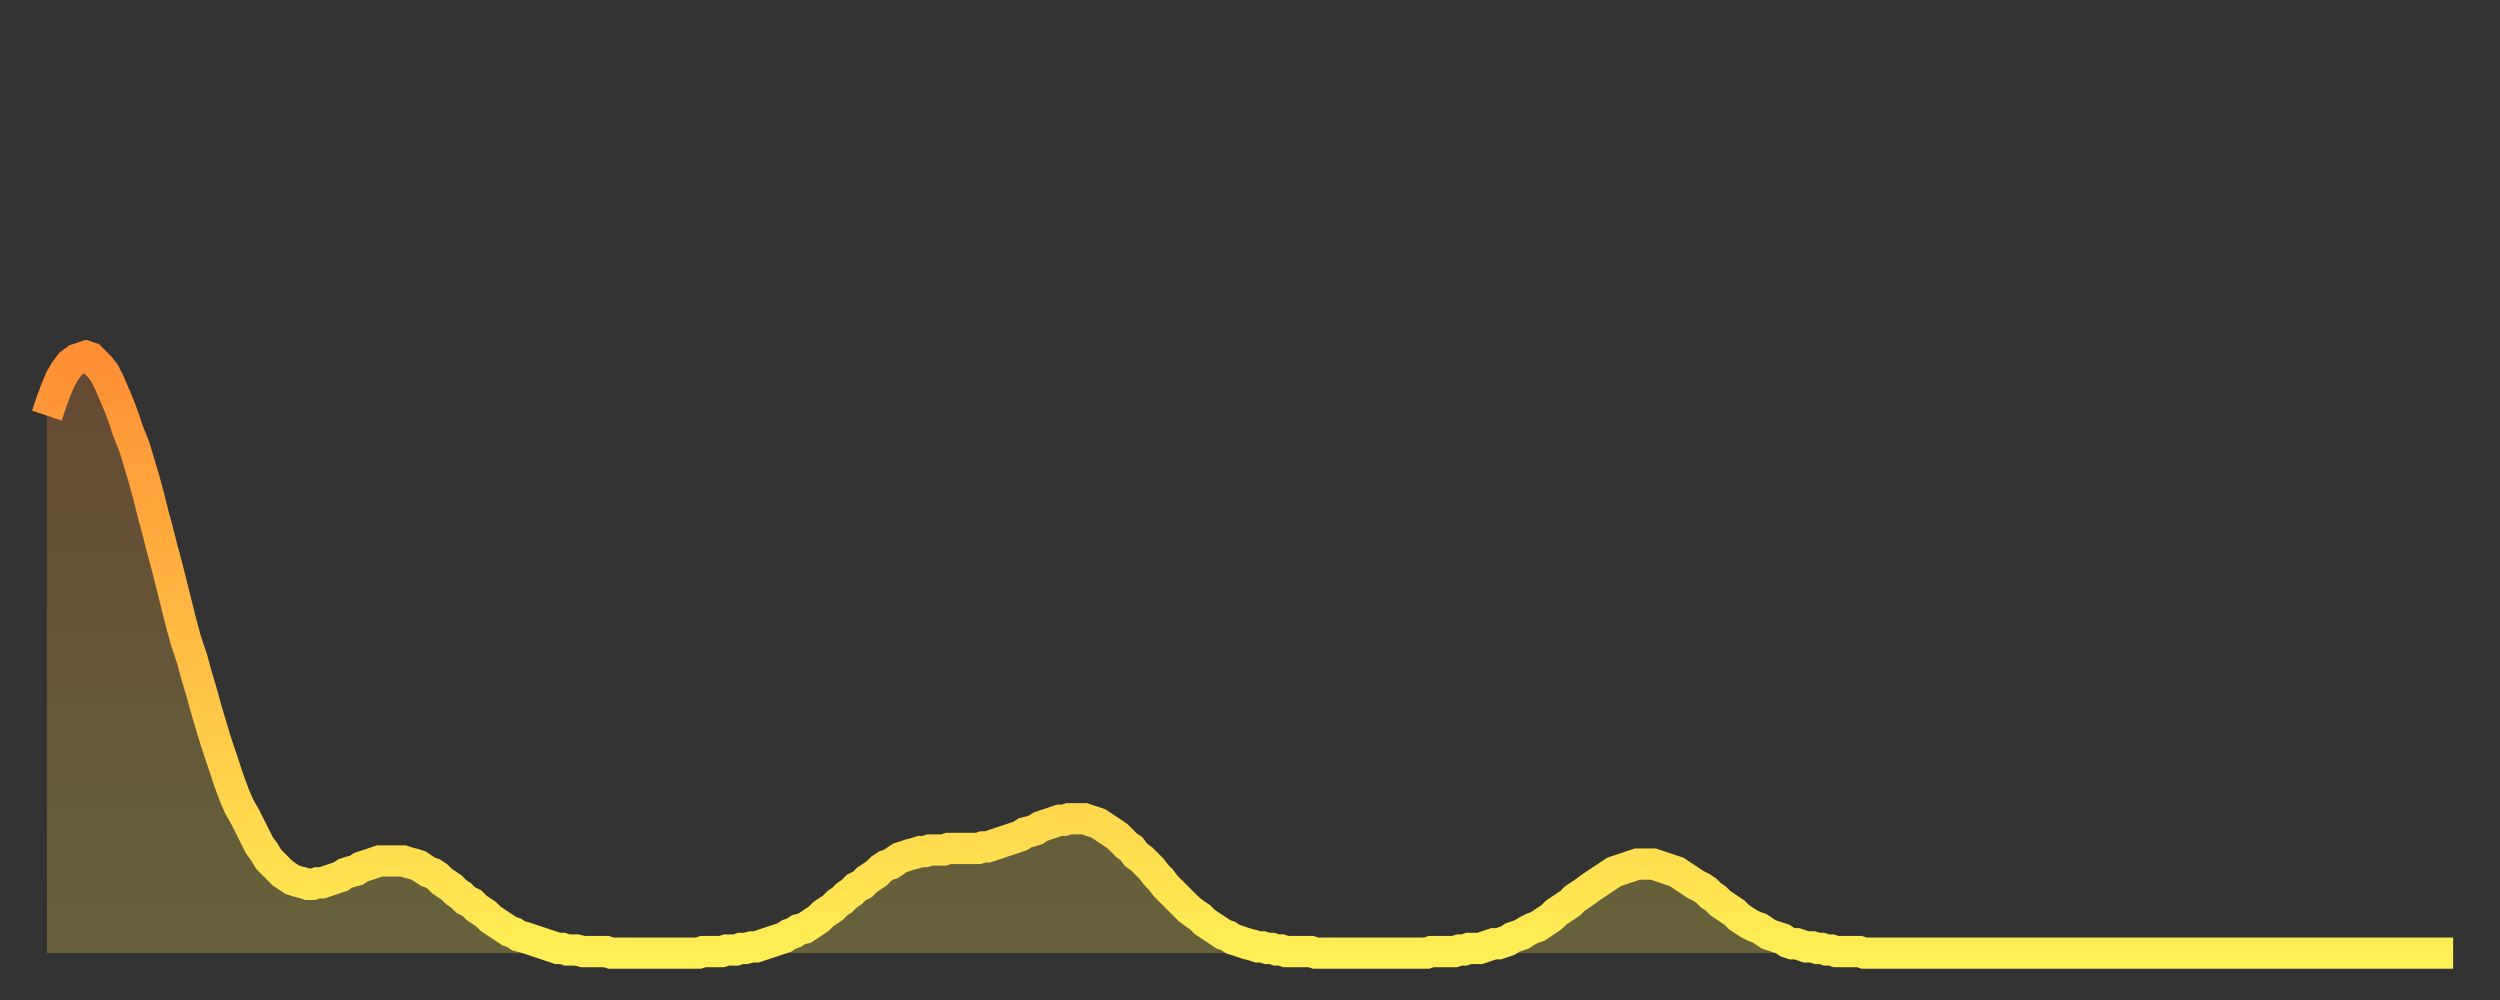 <?xml version="1.0" encoding="utf-8" ?>
<svg baseProfile="full" height="64" version="1.1" width="160" xmlns="http://www.w3.org/2000/svg" xmlns:ev="http://www.w3.org/2001/xml-events" xmlns:xlink="http://www.w3.org/1999/xlink"><rect width="100%" height="100%" fill="#333333" stroke="none"/><defs><linearGradient id="id1698360" x1="0" x2="0" y1="0" y2="1"><stop offset="0%" stop-color="#ff8e34" /><stop offset="50%" stop-color="#ffbe45" /><stop offset="100%" stop-color="#ffee55" /></linearGradient></defs><g transform="translate(3,3)"><g><path d="M 0.0 23.6 0.3 22.7 0.6 21.9 0.9 21.2 1.2 20.7 1.5 20.3 1.9 20.0 2.2 19.9 2.5 19.8 2.8 19.9 3.1 20.2 3.4 20.5 3.7 20.9 4.0 21.5 4.3 22.2 4.6 22.9 4.9 23.7 5.2 24.6 5.6 25.6 5.9 26.6 6.2 27.6 6.5 28.7 6.8 29.9 7.1 31.0 7.4 32.2 7.7 33.3 8.0 34.5 8.3 35.7 8.6 36.9 8.9 38.0 9.3 39.2 9.6 40.3 9.9 41.3 10.2 42.4 10.5 43.4 10.8 44.4 11.1 45.3 11.4 46.2 11.7 47.1 12.0 47.9 12.3 48.6 12.7 49.3 13.0 49.9 13.3 50.5 13.6 51.1 13.9 51.5 14.2 52.0 14.5 52.3 14.8 52.6 15.1 52.9 15.4 53.1 15.7 53.3 16.0 53.4 16.4 53.5 16.7 53.6 17.0 53.6 17.3 53.5 17.6 53.5 17.9 53.4 18.2 53.3 18.5 53.2 18.8 53.1 19.1 52.9 19.4 52.8 19.8 52.7 20.1 52.5 20.4 52.4 20.7 52.3 21.0 52.2 21.3 52.1 21.6 52.1 21.9 52.1 22.2 52.1 22.5 52.1 22.8 52.1 23.1 52.2 23.5 52.3 23.8 52.4 24.1 52.6 24.4 52.8 24.7 52.9 25.0 53.1 25.3 53.4 25.6 53.6 25.9 53.8 26.2 54.1 26.5 54.3 26.8 54.6 27.2 54.8 27.5 55.1 27.8 55.3 28.1 55.5 28.4 55.8 28.7 56.0 29.0 56.2 29.3 56.4 29.6 56.6 29.9 56.7 30.2 56.9 30.6 57.0 30.9 57.1 31.2 57.2 31.5 57.3 31.8 57.4 32.1 57.5 32.4 57.6 32.7 57.7 33.0 57.7 33.3 57.8 33.6 57.8 33.9 57.8 34.3 57.9 34.6 57.9 34.9 57.9 35.2 57.9 35.5 57.9 35.8 57.9 36.1 58.0 36.4 58.0 36.7 58.0 37.0 58.0 37.3 58.0 37.7 58.0 38.0 58.0 38.3 58.0 38.6 58.0 38.9 58.0 39.2 58.0 39.5 58.0 39.8 58.0 40.1 58.0 40.4 58.0 40.7 58.0 41.0 58.0 41.4 58.0 41.7 58.0 42.0 57.9 42.3 57.9 42.6 57.9 42.9 57.9 43.2 57.9 43.5 57.8 43.8 57.8 44.1 57.8 44.4 57.7 44.7 57.7 45.1 57.6 45.4 57.6 45.7 57.5 46.0 57.4 46.3 57.3 46.6 57.2 46.9 57.1 47.2 57.0 47.5 56.8 47.8 56.7 48.1 56.5 48.5 56.4 48.8 56.2 49.1 56.0 49.4 55.8 49.7 55.5 50.0 55.3 50.3 55.1 50.6 54.8 50.9 54.6 51.2 54.3 51.5 54.1 51.8 53.8 52.2 53.6 52.5 53.3 52.8 53.1 53.1 52.9 53.4 52.6 53.7 52.4 54.0 52.3 54.3 52.1 54.6 51.9 54.9 51.8 55.2 51.7 55.6 51.6 55.9 51.5 56.2 51.5 56.5 51.4 56.8 51.4 57.1 51.4 57.4 51.4 57.7 51.3 58.0 51.3 58.3 51.3 58.6 51.3 58.9 51.3 59.3 51.3 59.6 51.3 59.9 51.2 60.2 51.2 60.5 51.1 60.8 51.0 61.1 50.9 61.4 50.8 61.7 50.7 62.0 50.6 62.3 50.5 62.6 50.3 63.0 50.2 63.3 50.1 63.6 49.9 63.9 49.8 64.2 49.7 64.5 49.6 64.8 49.5 65.1 49.5 65.4 49.4 65.7 49.4 66.0 49.4 66.4 49.4 66.7 49.5 67.0 49.6 67.3 49.7 67.6 49.9 67.9 50.1 68.2 50.3 68.5 50.5 68.8 50.8 69.1 51.1 69.4 51.3 69.7 51.7 70.1 52.0 70.4 52.3 70.7 52.6 71.0 53.0 71.3 53.3 71.6 53.7 71.9 54.0 72.2 54.3 72.5 54.6 72.8 54.9 73.1 55.2 73.5 55.5 73.8 55.7 74.1 56.0 74.4 56.2 74.7 56.4 75.0 56.6 75.3 56.8 75.6 56.9 75.9 57.1 76.2 57.2 76.5 57.3 76.8 57.4 77.2 57.5 77.5 57.6 77.8 57.6 78.1 57.7 78.4 57.7 78.7 57.8 79.0 57.8 79.3 57.9 79.6 57.9 79.9 57.9 80.2 57.9 80.5 57.9 80.9 57.9 81.2 58.0 81.5 58.0 81.8 58.0 82.1 58.0 82.4 58.0 82.7 58.0 83.0 58.0 83.3 58.0 83.6 58.0 83.9 58.0 84.3 58.0 84.6 58.0 84.9 58.0 85.2 58.0 85.5 58.0 85.8 58.0 86.1 58.0 86.4 58.0 86.7 58.0 87.0 58.0 87.3 58.0 87.6 58.0 88.0 58.0 88.3 58.0 88.6 57.9 88.9 57.9 89.2 57.9 89.5 57.9 89.8 57.9 90.1 57.9 90.4 57.8 90.7 57.8 91.0 57.7 91.4 57.7 91.7 57.7 92.0 57.6 92.3 57.5 92.6 57.4 92.9 57.4 93.2 57.3 93.5 57.2 93.8 57.0 94.1 56.9 94.4 56.8 94.7 56.6 95.1 56.4 95.4 56.3 95.7 56.1 96.0 55.9 96.3 55.7 96.6 55.4 96.9 55.2 97.2 55.0 97.5 54.8 97.8 54.5 98.1 54.3 98.4 54.1 98.8 53.8 99.1 53.6 99.4 53.4 99.7 53.2 100.0 53.0 100.3 52.8 100.6 52.7 100.9 52.6 101.2 52.5 101.5 52.4 101.8 52.3 102.2 52.3 102.5 52.3 102.8 52.3 103.1 52.4 103.4 52.5 103.7 52.6 104.0 52.7 104.3 52.8 104.6 53.0 104.9 53.2 105.2 53.4 105.5 53.6 105.9 53.8 106.2 54.0 106.5 54.3 106.8 54.5 107.1 54.8 107.4 55.0 107.7 55.2 108.0 55.4 108.3 55.7 108.6 55.9 108.9 56.1 109.3 56.3 109.6 56.4 109.9 56.6 110.2 56.8 110.5 56.9 110.8 57.0 111.1 57.1 111.4 57.3 111.7 57.4 112.0 57.4 112.3 57.5 112.6 57.6 113.0 57.6 113.3 57.7 113.6 57.7 113.9 57.8 114.2 57.8 114.5 57.9 114.8 57.9 115.1 57.9 115.4 57.9 115.7 57.9 116.0 57.9 116.3 58.0 116.7 58.0 117.0 58.0 117.3 58.0 117.6 58.0 117.9 58.0 118.2 58.0 118.5 58.0 118.8 58.0 119.1 58.0 119.4 58.0 119.7 58.0 120.1 58.0 120.4 58.0 120.7 58.0 121.0 58.0 121.3 58.0 121.6 58.0 121.9 58.0 122.2 58.0 122.5 58.0 122.8 58.0 123.1 58.0 123.4 58.0 123.8 58.0 124.1 58.0 124.4 58.0 124.7 58.0 125.0 58.0 125.3 58.0 125.6 58.0 125.9 58.0 126.2 58.0 126.5 58.0 126.8 58.0 127.2 58.0 127.5 58.0 127.8 58.0 128.1 58.0 128.4 58.0 128.7 58.0 129.0 58.0 129.3 58.0 129.6 58.0 129.9 58.0 130.2 58.0 130.5 58.0 130.9 58.0 131.2 58.0 131.5 58.0 131.8 58.0 132.1 58.0 132.4 58.0 132.7 58.0 133.0 58.0 133.3 58.0 133.6 58.0 133.9 58.0 134.2 58.0 134.6 58.0 134.9 58.0 135.2 58.0 135.5 58.0 135.8 58.0 136.1 58.0 136.4 58.0 136.7 58.0 137.0 58.0 137.3 58.0 137.6 58.0 138.0 58.0 138.3 58.0 138.6 58.0 138.9 58.0 139.2 58.0 139.5 58.0 139.8 58.0 140.1 58.0 140.4 58.0 140.7 58.0 141.0 58.0 141.3 58.0 141.7 58.0 142.0 58.0 142.3 58.0 142.6 58.0 142.9 58.0 143.2 58.0 143.5 58.0 143.8 58.0 144.1 58.0 144.4 58.0 144.7 58.0 145.1 58.0 145.4 58.0 145.7 58.0 146.0 58.0 146.3 58.0 146.6 58.0 146.9 58.0 147.2 58.0 147.5 58.0 147.8 58.0 148.1 58.0 148.4 58.0 148.8 58.0 149.1 58.0 149.4 58.0 149.7 58.0 150.0 58.0 150.3 58.0 150.6 58.0 150.9 58.0 151.2 58.0 151.5 58.0 151.8 58.0 152.1 58.0 152.5 58.0 152.8 58.0 153.1 58.0 153.4 58.0 153.7 58.0 154.0 58.0" fill="none" id="graph-curve" opacity="1" stroke="url(#id1698360)" stroke-width="2" /><path d="M 0 58 L 0.0 23.6 0.3 22.7 0.6 21.9 0.9 21.2 1.2 20.7 1.5 20.3 1.9 20.0 2.2 19.9 2.5 19.8 2.8 19.9 3.1 20.2 3.4 20.5 3.7 20.9 4.0 21.5 4.3 22.2 4.6 22.9 4.9 23.7 5.2 24.6 5.6 25.6 5.9 26.6 6.2 27.6 6.5 28.7 6.8 29.9 7.1 31.0 7.4 32.2 7.7 33.3 8.0 34.5 8.3 35.7 8.6 36.9 8.9 38.0 9.3 39.2 9.6 40.3 9.9 41.3 10.2 42.4 10.5 43.4 10.8 44.4 11.1 45.3 11.4 46.2 11.7 47.1 12.0 47.9 12.3 48.6 12.7 49.3 13.0 49.9 13.3 50.5 13.6 51.1 13.9 51.5 14.2 52.0 14.5 52.3 14.8 52.6 15.1 52.9 15.4 53.1 15.7 53.3 16.0 53.4 16.4 53.5 16.7 53.6 17.0 53.6 17.3 53.5 17.6 53.5 17.9 53.4 18.2 53.3 18.5 53.2 18.8 53.1 19.1 52.9 19.4 52.8 19.8 52.7 20.1 52.5 20.4 52.4 20.7 52.3 21.0 52.2 21.3 52.1 21.6 52.1 21.9 52.1 22.2 52.1 22.5 52.1 22.8 52.1 23.1 52.2 23.5 52.3 23.8 52.4 24.1 52.6 24.4 52.8 24.7 52.9 25.0 53.1 25.3 53.4 25.6 53.6 25.9 53.8 26.2 54.1 26.5 54.3 26.8 54.6 27.2 54.8 27.5 55.1 27.8 55.3 28.1 55.5 28.4 55.8 28.7 56.0 29.0 56.2 29.3 56.4 29.6 56.6 29.9 56.7 30.2 56.9 30.6 57.0 30.9 57.1 31.2 57.2 31.5 57.3 31.8 57.4 32.1 57.5 32.4 57.6 32.7 57.7 33.0 57.7 33.3 57.8 33.6 57.8 33.9 57.8 34.3 57.9 34.6 57.9 34.9 57.9 35.2 57.9 35.5 57.9 35.8 57.9 36.1 58.0 36.4 58.0 36.7 58.0 37.0 58.0 37.3 58.0 37.7 58.0 38.0 58.0 38.3 58.0 38.6 58.0 38.9 58.0 39.2 58.0 39.5 58.0 39.8 58.0 40.1 58.0 40.4 58.0 40.7 58.0 41.0 58.0 41.4 58.0 41.7 58.0 42.0 57.9 42.3 57.9 42.6 57.9 42.9 57.9 43.2 57.9 43.5 57.8 43.8 57.8 44.1 57.8 44.4 57.7 44.7 57.7 45.1 57.6 45.4 57.6 45.7 57.5 46.0 57.4 46.3 57.3 46.6 57.2 46.9 57.1 47.2 57.0 47.5 56.8 47.8 56.7 48.1 56.5 48.5 56.4 48.8 56.2 49.1 56.0 49.4 55.8 49.7 55.5 50.0 55.3 50.3 55.1 50.6 54.8 50.9 54.6 51.2 54.3 51.5 54.1 51.8 53.8 52.2 53.6 52.5 53.3 52.8 53.1 53.1 52.9 53.4 52.6 53.7 52.4 54.0 52.3 54.3 52.1 54.6 51.9 54.9 51.8 55.2 51.7 55.6 51.6 55.9 51.5 56.2 51.5 56.5 51.4 56.8 51.4 57.1 51.4 57.4 51.4 57.7 51.3 58.0 51.3 58.3 51.3 58.6 51.3 58.9 51.3 59.3 51.3 59.6 51.3 59.9 51.2 60.2 51.2 60.5 51.1 60.8 51.0 61.1 50.9 61.4 50.8 61.7 50.7 62.0 50.6 62.3 50.5 62.6 50.3 63.0 50.2 63.3 50.1 63.6 49.9 63.9 49.8 64.2 49.7 64.5 49.6 64.8 49.5 65.1 49.5 65.4 49.4 65.7 49.4 66.0 49.4 66.4 49.4 66.7 49.5 67.0 49.6 67.3 49.7 67.6 49.9 67.9 50.1 68.2 50.3 68.5 50.5 68.8 50.8 69.1 51.1 69.4 51.3 69.7 51.7 70.1 52.0 70.4 52.3 70.7 52.6 71.0 53.0 71.3 53.3 71.6 53.7 71.9 54.0 72.2 54.3 72.5 54.6 72.8 54.9 73.1 55.2 73.5 55.5 73.8 55.7 74.1 56.0 74.4 56.2 74.7 56.4 75.0 56.6 75.3 56.8 75.6 56.9 75.9 57.1 76.2 57.2 76.5 57.3 76.8 57.4 77.2 57.5 77.5 57.6 77.8 57.6 78.1 57.7 78.4 57.7 78.7 57.8 79.0 57.8 79.3 57.9 79.6 57.9 79.9 57.9 80.2 57.9 80.5 57.9 80.9 57.9 81.2 58.0 81.5 58.0 81.8 58.0 82.1 58.0 82.4 58.0 82.7 58.0 83.0 58.0 83.3 58.0 83.6 58.0 83.9 58.0 84.3 58.0 84.6 58.0 84.9 58.0 85.2 58.0 85.5 58.0 85.8 58.0 86.1 58.0 86.4 58.0 86.7 58.0 87.0 58.0 87.3 58.0 87.6 58.0 88.0 58.0 88.3 58.0 88.6 57.9 88.9 57.9 89.2 57.9 89.5 57.9 89.8 57.9 90.1 57.9 90.4 57.8 90.7 57.8 91.0 57.7 91.4 57.7 91.7 57.7 92.0 57.6 92.3 57.5 92.6 57.4 92.9 57.4 93.2 57.3 93.5 57.2 93.8 57.0 94.1 56.9 94.4 56.8 94.7 56.6 95.1 56.4 95.4 56.3 95.7 56.1 96.0 55.9 96.3 55.7 96.6 55.4 96.9 55.2 97.2 55.0 97.5 54.8 97.8 54.5 98.1 54.3 98.4 54.1 98.8 53.8 99.1 53.6 99.4 53.4 99.7 53.2 100.0 53.0 100.3 52.8 100.6 52.7 100.9 52.6 101.2 52.5 101.5 52.4 101.8 52.3 102.2 52.3 102.5 52.3 102.8 52.3 103.1 52.4 103.4 52.5 103.7 52.6 104.0 52.7 104.3 52.8 104.6 53.0 104.9 53.2 105.2 53.4 105.5 53.6 105.9 53.8 106.2 54.0 106.5 54.3 106.8 54.5 107.1 54.8 107.4 55.0 107.7 55.2 108.0 55.4 108.3 55.7 108.6 55.9 108.9 56.1 109.3 56.3 109.6 56.4 109.9 56.6 110.2 56.8 110.5 56.9 110.8 57.0 111.1 57.1 111.4 57.3 111.7 57.4 112.0 57.4 112.3 57.5 112.6 57.6 113.0 57.6 113.3 57.7 113.6 57.7 113.9 57.8 114.2 57.8 114.5 57.9 114.8 57.9 115.1 57.9 115.4 57.9 115.7 57.9 116.0 57.9 116.3 58.0 116.7 58.0 117.0 58.0 117.3 58.0 117.6 58.0 117.9 58.0 118.2 58.0 118.5 58.0 118.8 58.0 119.1 58.0 119.4 58.0 119.7 58.0 120.1 58.0 120.4 58.0 120.7 58.0 121.0 58.0 121.3 58.0 121.6 58.0 121.9 58.0 122.2 58.0 122.5 58.0 122.8 58.0 123.1 58.0 123.4 58.0 123.8 58.0 124.1 58.0 124.4 58.0 124.7 58.0 125.0 58.0 125.3 58.0 125.6 58.0 125.9 58.0 126.2 58.0 126.5 58.0 126.8 58.0 127.2 58.0 127.5 58.0 127.8 58.0 128.1 58.0 128.4 58.0 128.7 58.0 129.0 58.0 129.3 58.0 129.6 58.0 129.9 58.0 130.2 58.0 130.5 58.0 130.9 58.0 131.2 58.0 131.5 58.0 131.8 58.0 132.1 58.0 132.4 58.0 132.7 58.0 133.0 58.0 133.3 58.0 133.6 58.0 133.9 58.0 134.2 58.0 134.6 58.0 134.9 58.0 135.2 58.0 135.5 58.0 135.8 58.0 136.1 58.0 136.4 58.0 136.7 58.0 137.0 58.0 137.3 58.0 137.6 58.0 138.0 58.0 138.3 58.0 138.6 58.0 138.9 58.0 139.2 58.0 139.5 58.0 139.8 58.0 140.1 58.0 140.4 58.0 140.7 58.0 141.0 58.0 141.3 58.0 141.7 58.0 142.0 58.0 142.3 58.0 142.6 58.0 142.9 58.0 143.2 58.0 143.5 58.0 143.8 58.0 144.1 58.0 144.4 58.0 144.7 58.0 145.1 58.0 145.4 58.0 145.7 58.0 146.0 58.0 146.3 58.0 146.6 58.0 146.9 58.0 147.2 58.0 147.5 58.0 147.8 58.0 148.1 58.0 148.4 58.0 148.8 58.0 149.1 58.0 149.4 58.0 149.7 58.0 150.0 58.0 150.3 58.0 150.6 58.0 150.9 58.0 151.2 58.0 151.5 58.0 151.8 58.0 152.1 58.0 152.5 58.0 152.8 58.0 153.1 58.0 153.4 58.0 153.7 58.0 154.0 58.0 154 58" fill="url(#id1698360)" fill-opacity=".25" id="graph-shadow" /></g></g></svg>
